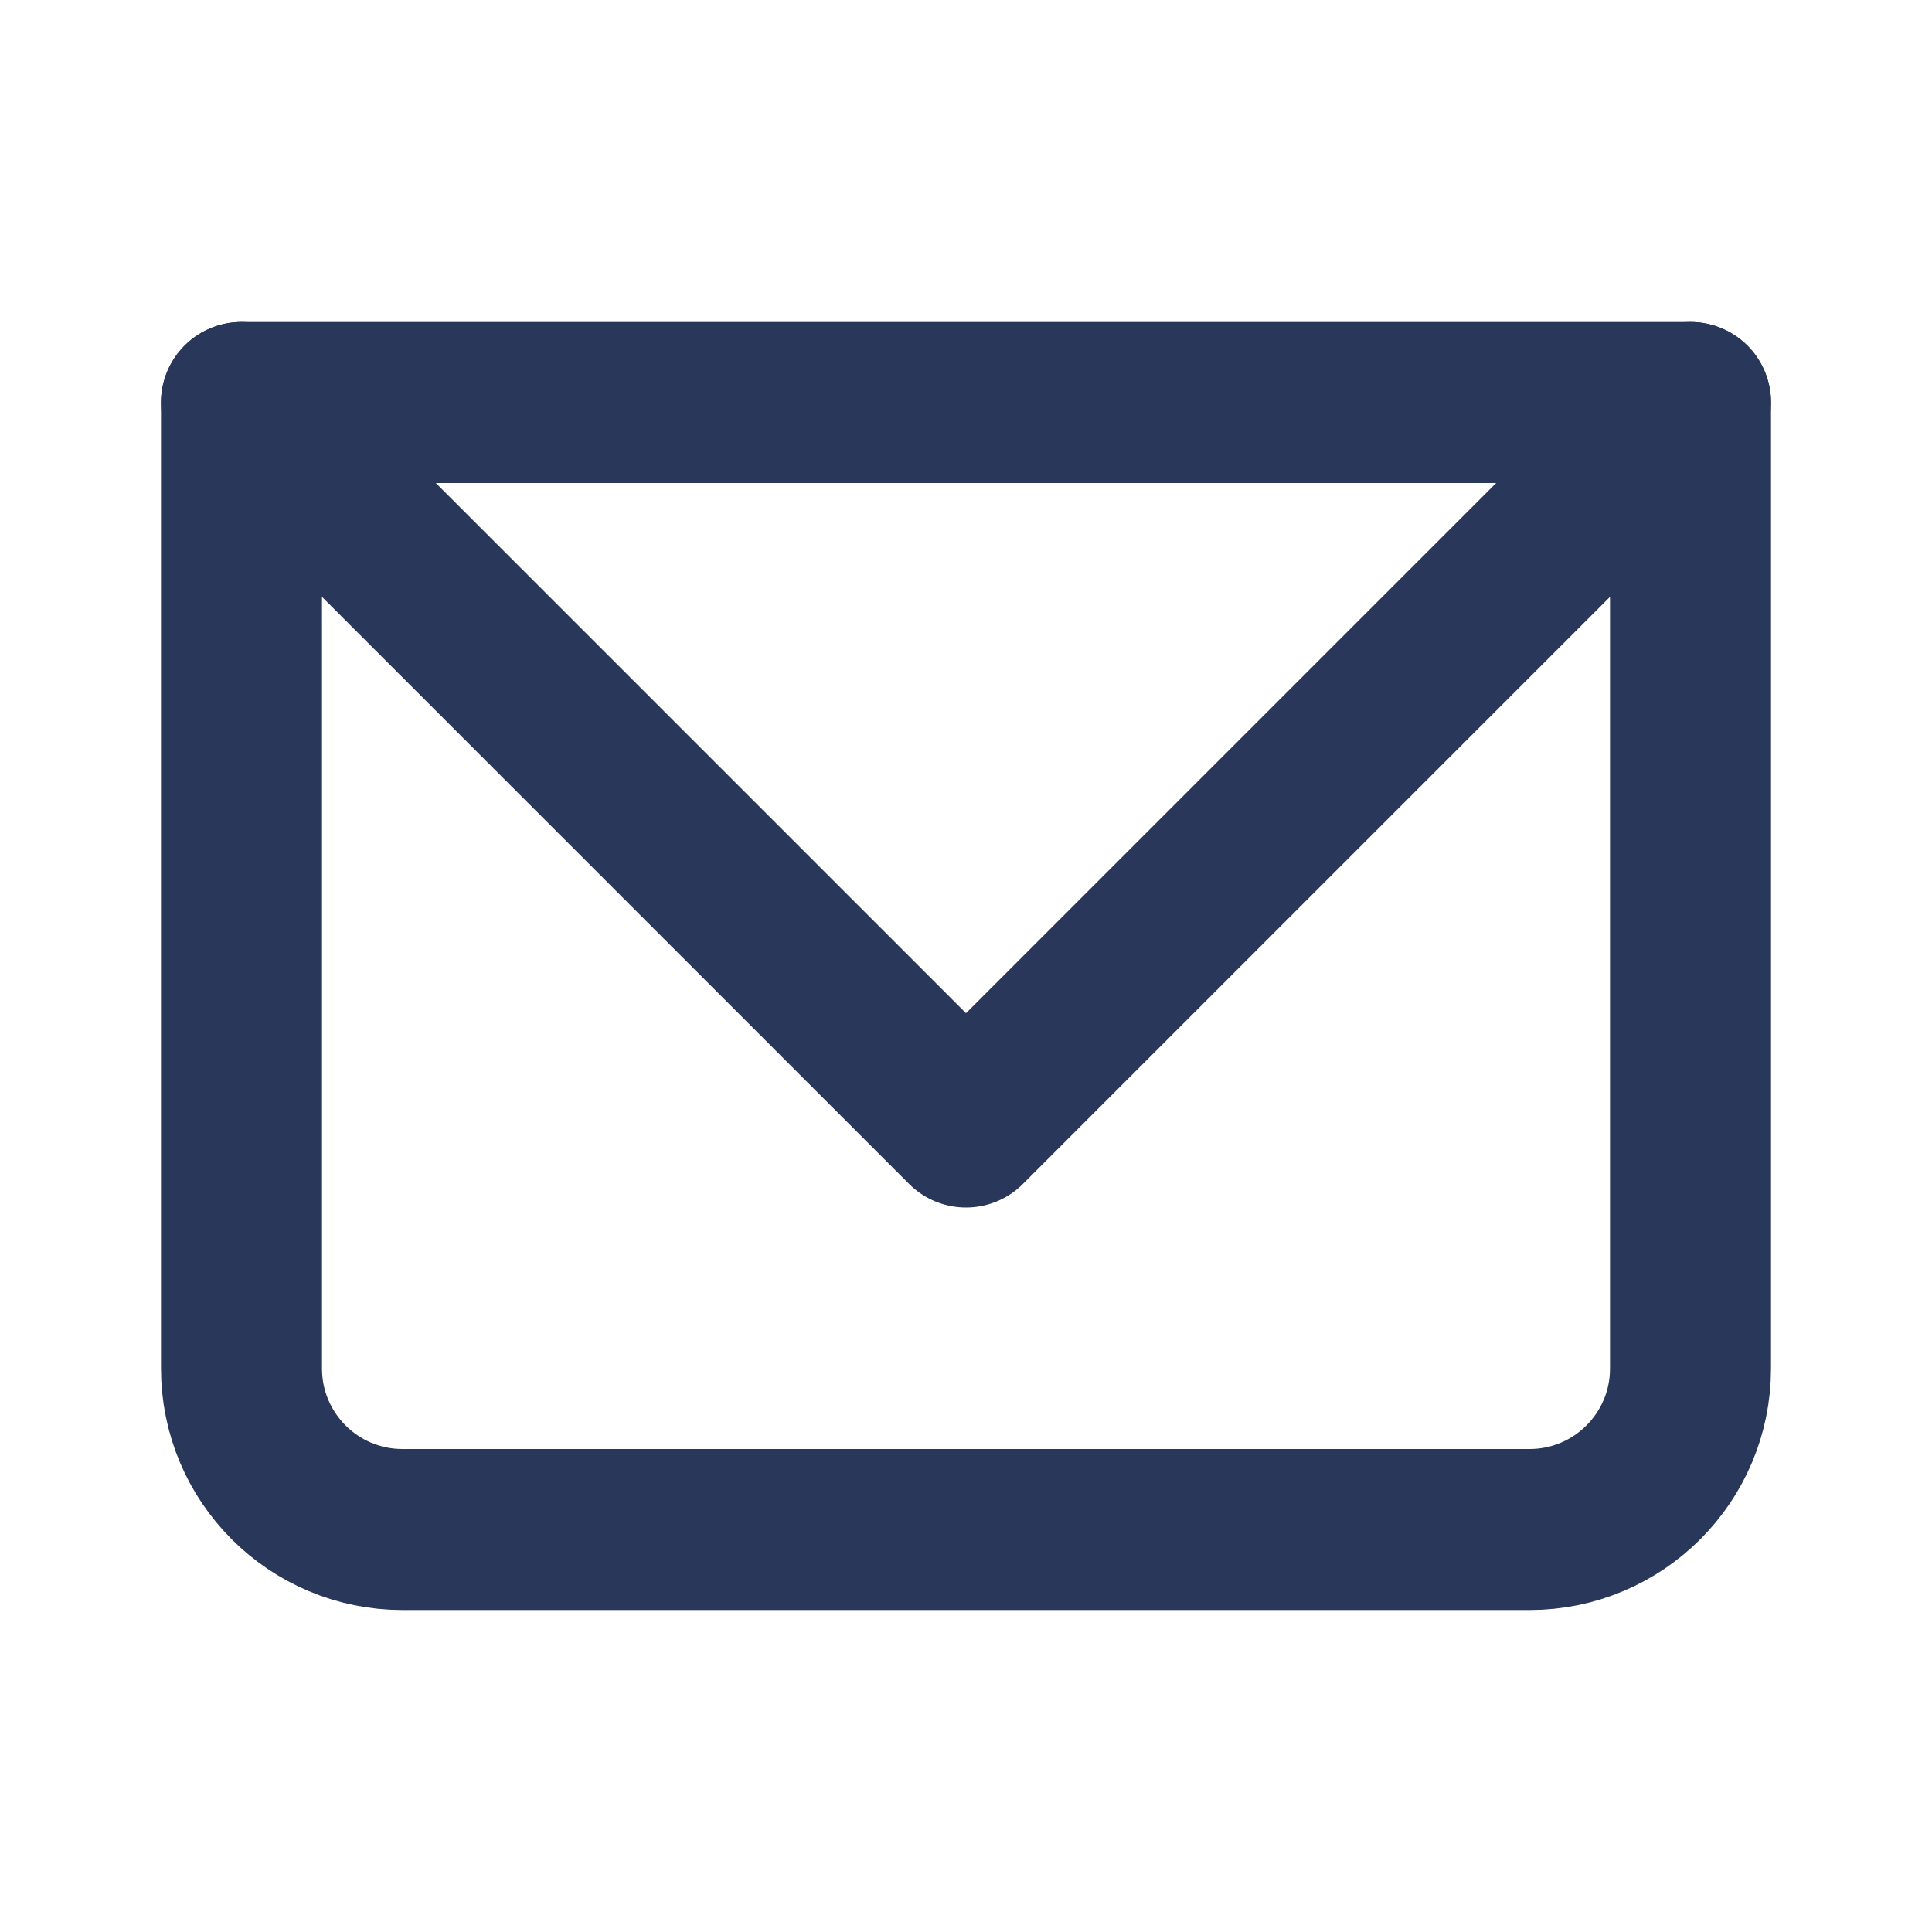 <svg width="24" height="24" viewBox="0 0 24 24" fill="none" xmlns="http://www.w3.org/2000/svg">
<path d="M3 5H21V17C21 18.105 20.105 19 19 19H5C3.895 19 3 18.105 3 17V5Z" stroke="#29375A" stroke-width="2" stroke-linejoin="round"/>
<path d="M3 5L12 14L21 5" stroke="#29375A" stroke-width="2" stroke-linecap="round" stroke-linejoin="round"/>
</svg>
